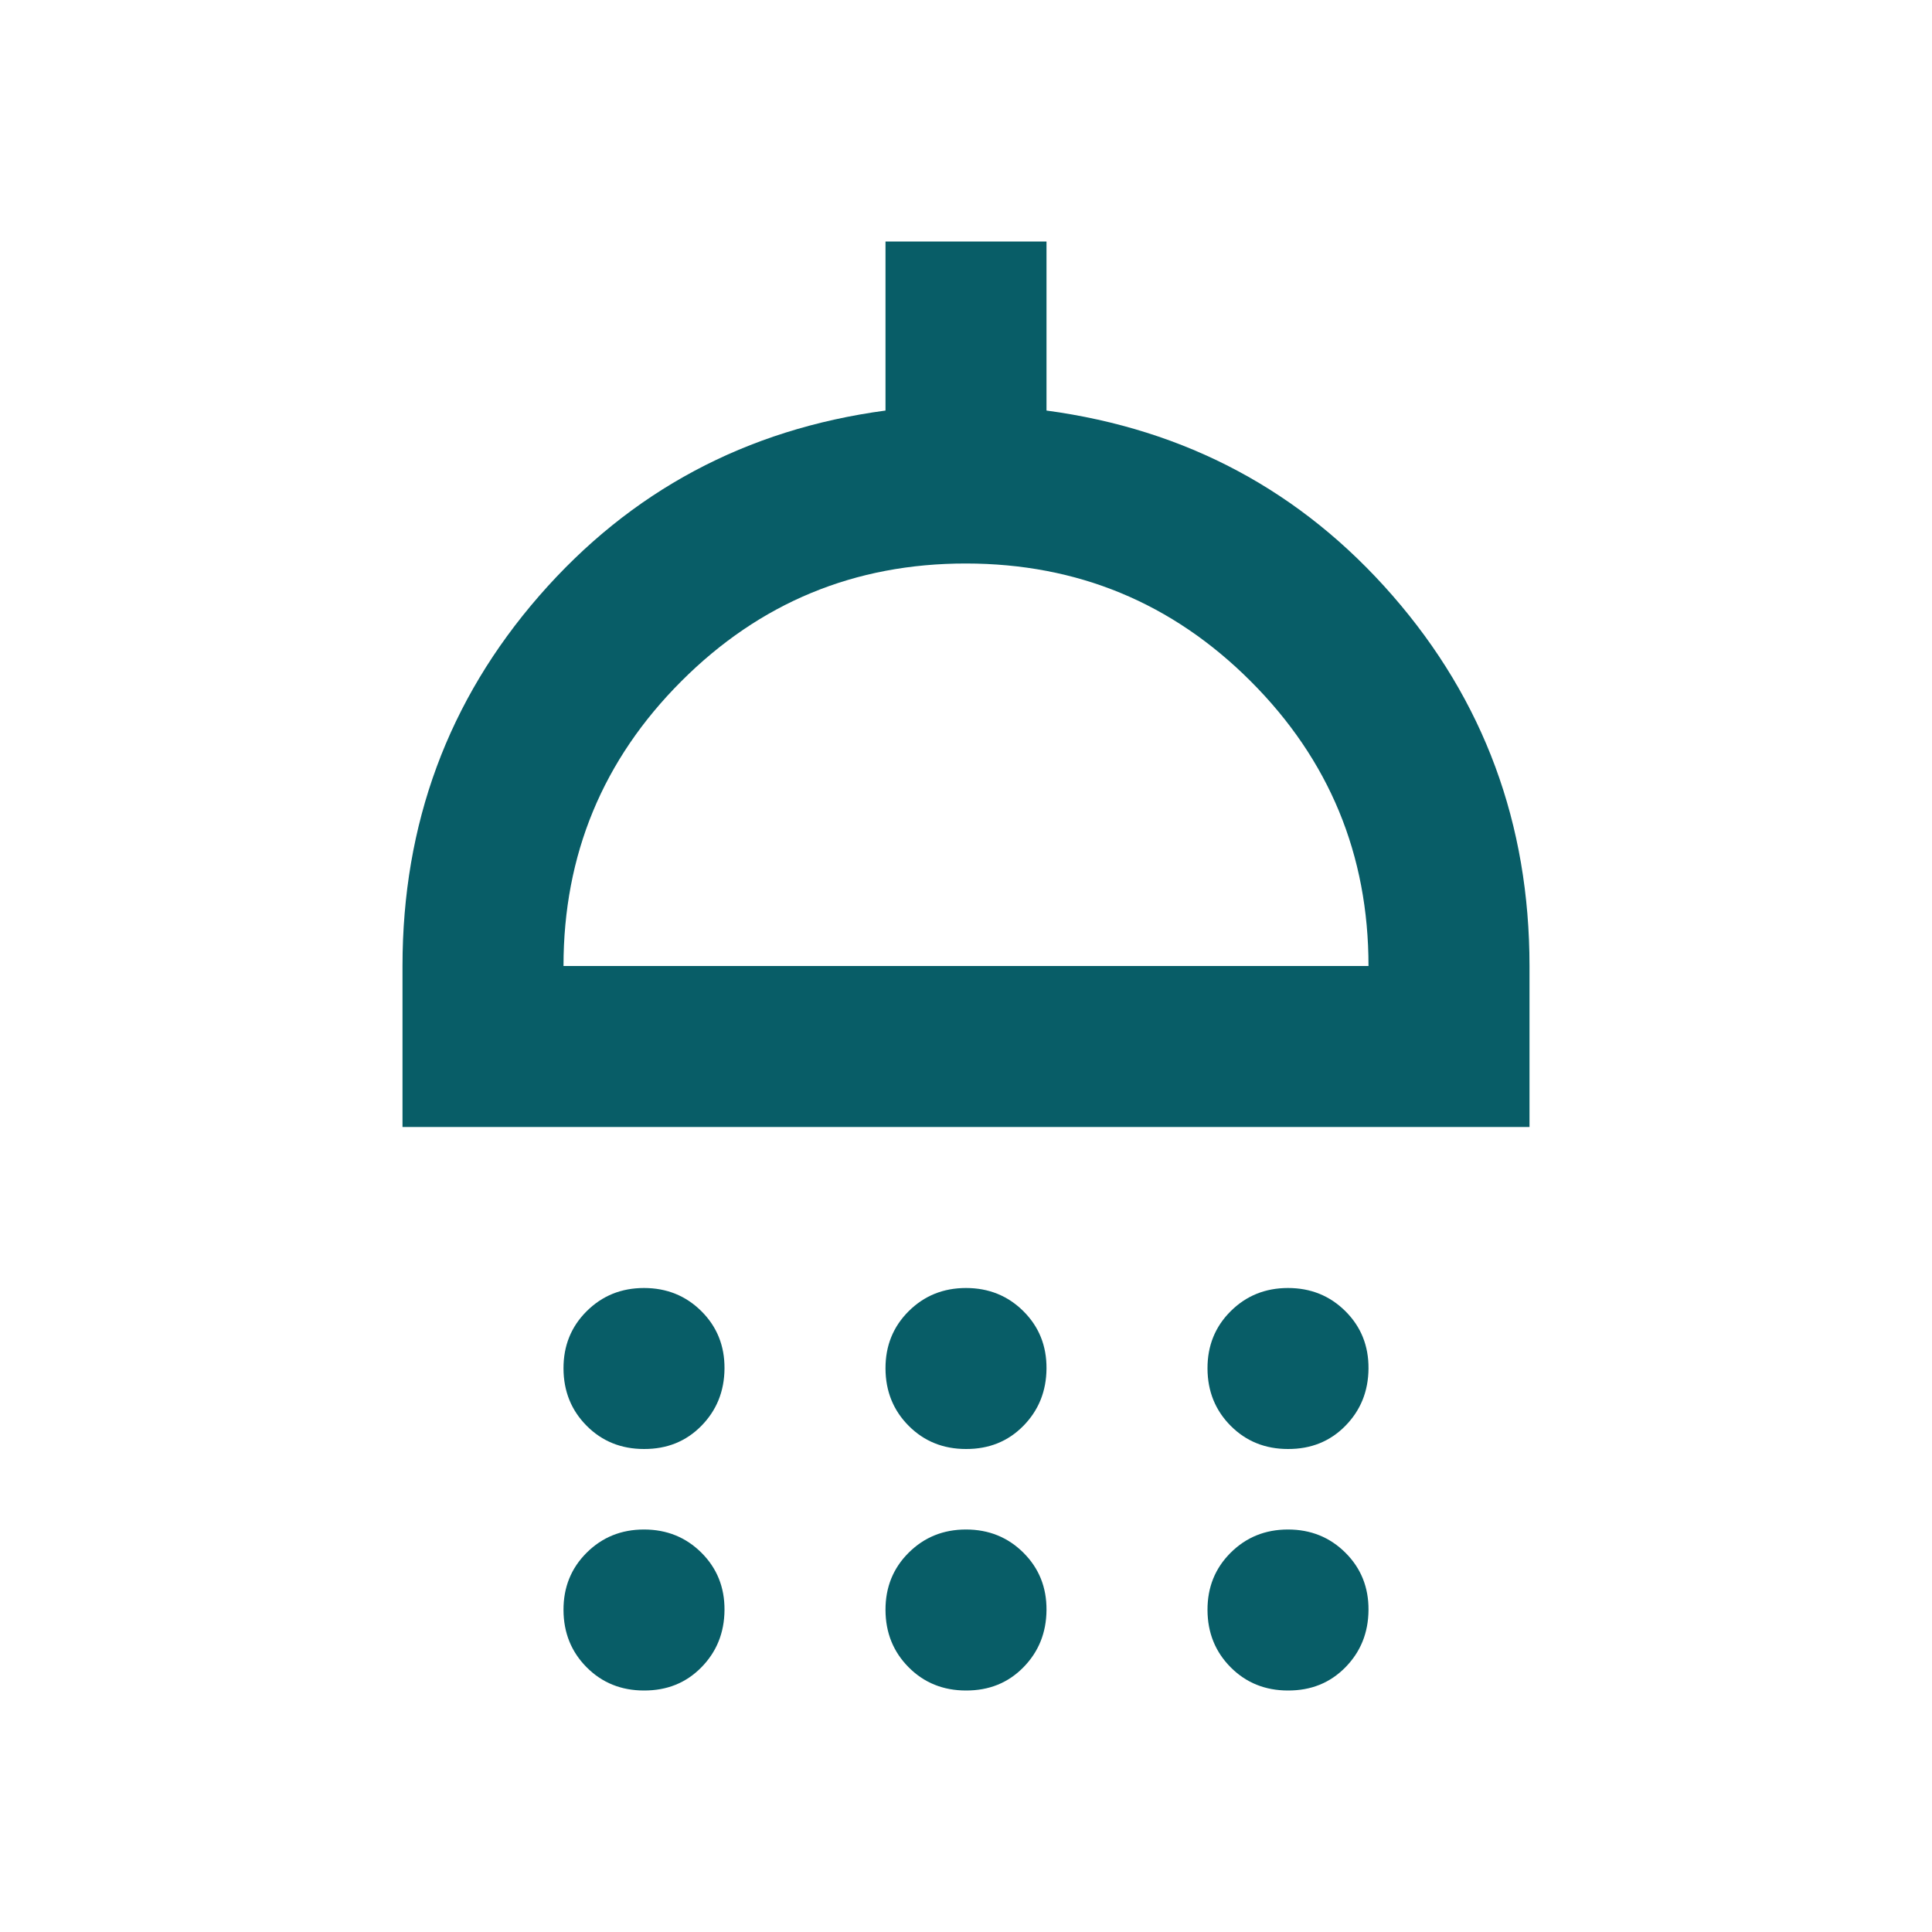 <svg width="24" height="24" viewBox="0 0 24 24" fill="none" xmlns="http://www.w3.org/2000/svg">
<g id="material-symbols:shower-outline">
<path id="Vector" d="M8 18C7.717 18 7.479 17.904 7.288 17.712C7.097 17.52 7.001 17.283 7 17C6.999 16.717 7.095 16.48 7.288 16.288C7.481 16.096 7.718 16 8 16C8.282 16 8.52 16.096 8.713 16.288C8.906 16.48 9.002 16.717 9 17C8.998 17.283 8.902 17.52 8.712 17.713C8.522 17.906 8.285 18.001 8 18ZM12 18C11.717 18 11.479 17.904 11.288 17.712C11.097 17.52 11.001 17.283 11 17C10.999 16.717 11.095 16.48 11.288 16.288C11.481 16.096 11.718 16 12 16C12.282 16 12.52 16.096 12.713 16.288C12.906 16.48 13.002 16.717 13 17C12.998 17.283 12.902 17.52 12.712 17.713C12.522 17.906 12.285 18.001 12 18ZM16 18C15.717 18 15.479 17.904 15.288 17.712C15.097 17.52 15.001 17.283 15 17C14.999 16.717 15.095 16.48 15.288 16.288C15.481 16.096 15.718 16 16 16C16.282 16 16.52 16.096 16.713 16.288C16.906 16.48 17.002 16.717 17 17C16.998 17.283 16.902 17.52 16.712 17.713C16.522 17.906 16.285 18.001 16 18ZM5 14V12C5 10.233 5.567 8.7 6.7 7.4C7.833 6.1 9.267 5.333 11 5.1V3H13V5.1C14.733 5.333 16.167 6.1 17.3 7.4C18.433 8.7 19 10.233 19 12V14H5ZM7 12H17C17 10.617 16.512 9.438 15.537 8.463C14.562 7.488 13.383 7.001 12 7C10.617 6.999 9.438 7.487 8.463 8.463C7.488 9.439 7 10.618 7 12ZM8 21C7.717 21 7.479 20.904 7.288 20.712C7.097 20.52 7.001 20.283 7 20C6.999 19.717 7.095 19.48 7.288 19.288C7.481 19.096 7.718 19 8 19C8.282 19 8.52 19.096 8.713 19.288C8.906 19.48 9.002 19.717 9 20C8.998 20.283 8.902 20.52 8.712 20.713C8.522 20.906 8.285 21.001 8 21ZM12 21C11.717 21 11.479 20.904 11.288 20.712C11.097 20.52 11.001 20.283 11 20C10.999 19.717 11.095 19.48 11.288 19.288C11.481 19.096 11.718 19 12 19C12.282 19 12.52 19.096 12.713 19.288C12.906 19.48 13.002 19.717 13 20C12.998 20.283 12.902 20.52 12.712 20.713C12.522 20.906 12.285 21.001 12 21ZM16 21C15.717 21 15.479 20.904 15.288 20.712C15.097 20.52 15.001 20.283 15 20C14.999 19.717 15.095 19.48 15.288 19.288C15.481 19.096 15.718 19 16 19C16.282 19 16.52 19.096 16.713 19.288C16.906 19.48 17.002 19.717 17 20C16.998 20.283 16.902 20.52 16.712 20.713C16.522 20.906 16.285 21.001 16 21Z" fill="#085D67"/>
</g>
</svg>
